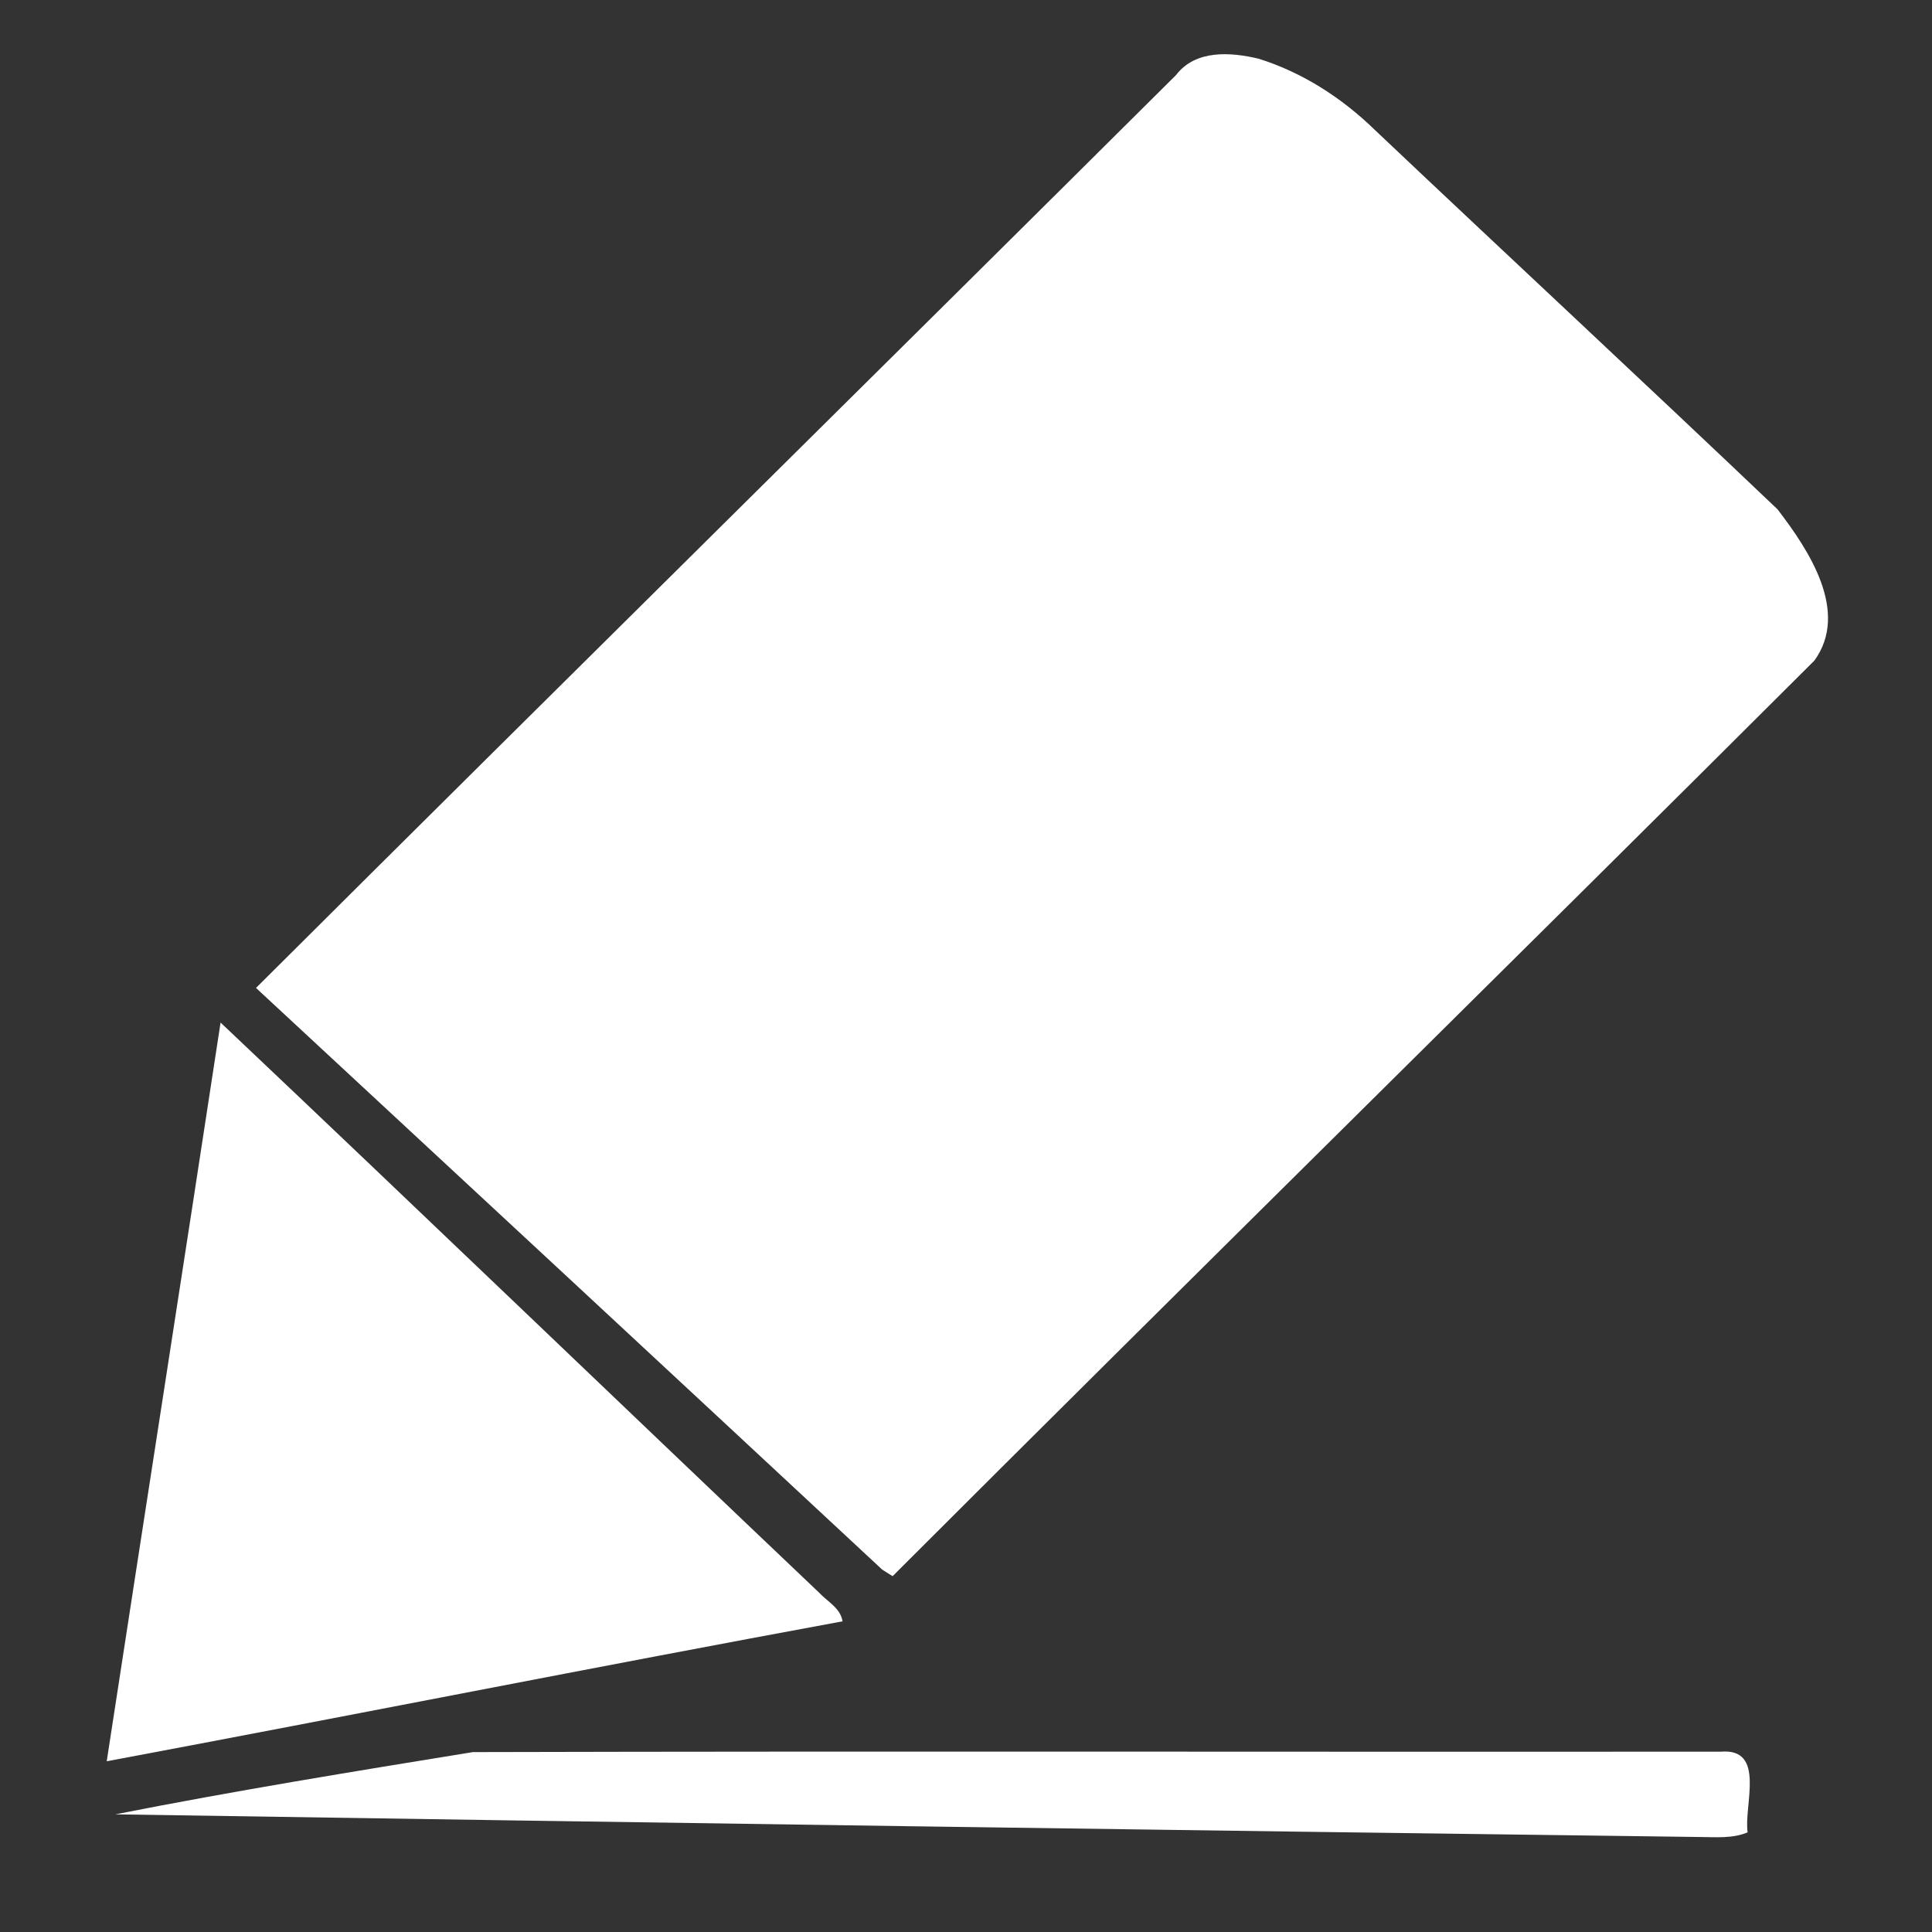 <?xml version="1.0" encoding="UTF-8"?>
<svg xmlns="http://www.w3.org/2000/svg" id="Layer_1" version="1.1" viewBox="0 0 1000 1000">
  <rect x="0" y="0" width="1000" height="1000" fill="#333333" stroke="none"/>
  <defs>
    <style>
      .st0 {
        fill: #fff;
      }
    </style>
  </defs>
  <path class="st0" d="M608.73,38.83c10.13-13.23,28.32-11.89,42.77-8.43,22.67,7.09,43.15,20.32,60.11,36.85,69.33,65.6,139.31,130.56,208.43,196.37,16.11,20.96,37.39,52.96,19.09,78.29-158.67,158.29-318.61,315.47-477.12,473.92-1.39-.85-4.05-2.56-5.39-3.41-107.95-100.48-216-200.8-324.11-301.07C290.92,353.55,450.17,196.53,608.73,38.83Z"></path>
  <path class="st0" d="M114.17,529.28c103.57,97.97,206.35,196.8,309.71,294.99,4.32,4.69,11.2,8.05,12.21,14.93-127.09,23.41-253.87,48.64-380.85,72.43,19.57-127.47,39.47-254.83,58.93-382.35Z"></path>
  <path class="st0" d="M59.77,939.09c61.33-12.11,123.25-22.19,185.01-32.21,215.25-.53,430.56-.05,645.87-.21,23.57-2.03,11.84,27.79,13.92,41.76-7.79,3.25-16.32,2.45-24.48,2.4-273.44-3.52-546.88-7.47-820.32-11.73Z"></path>
</svg>
